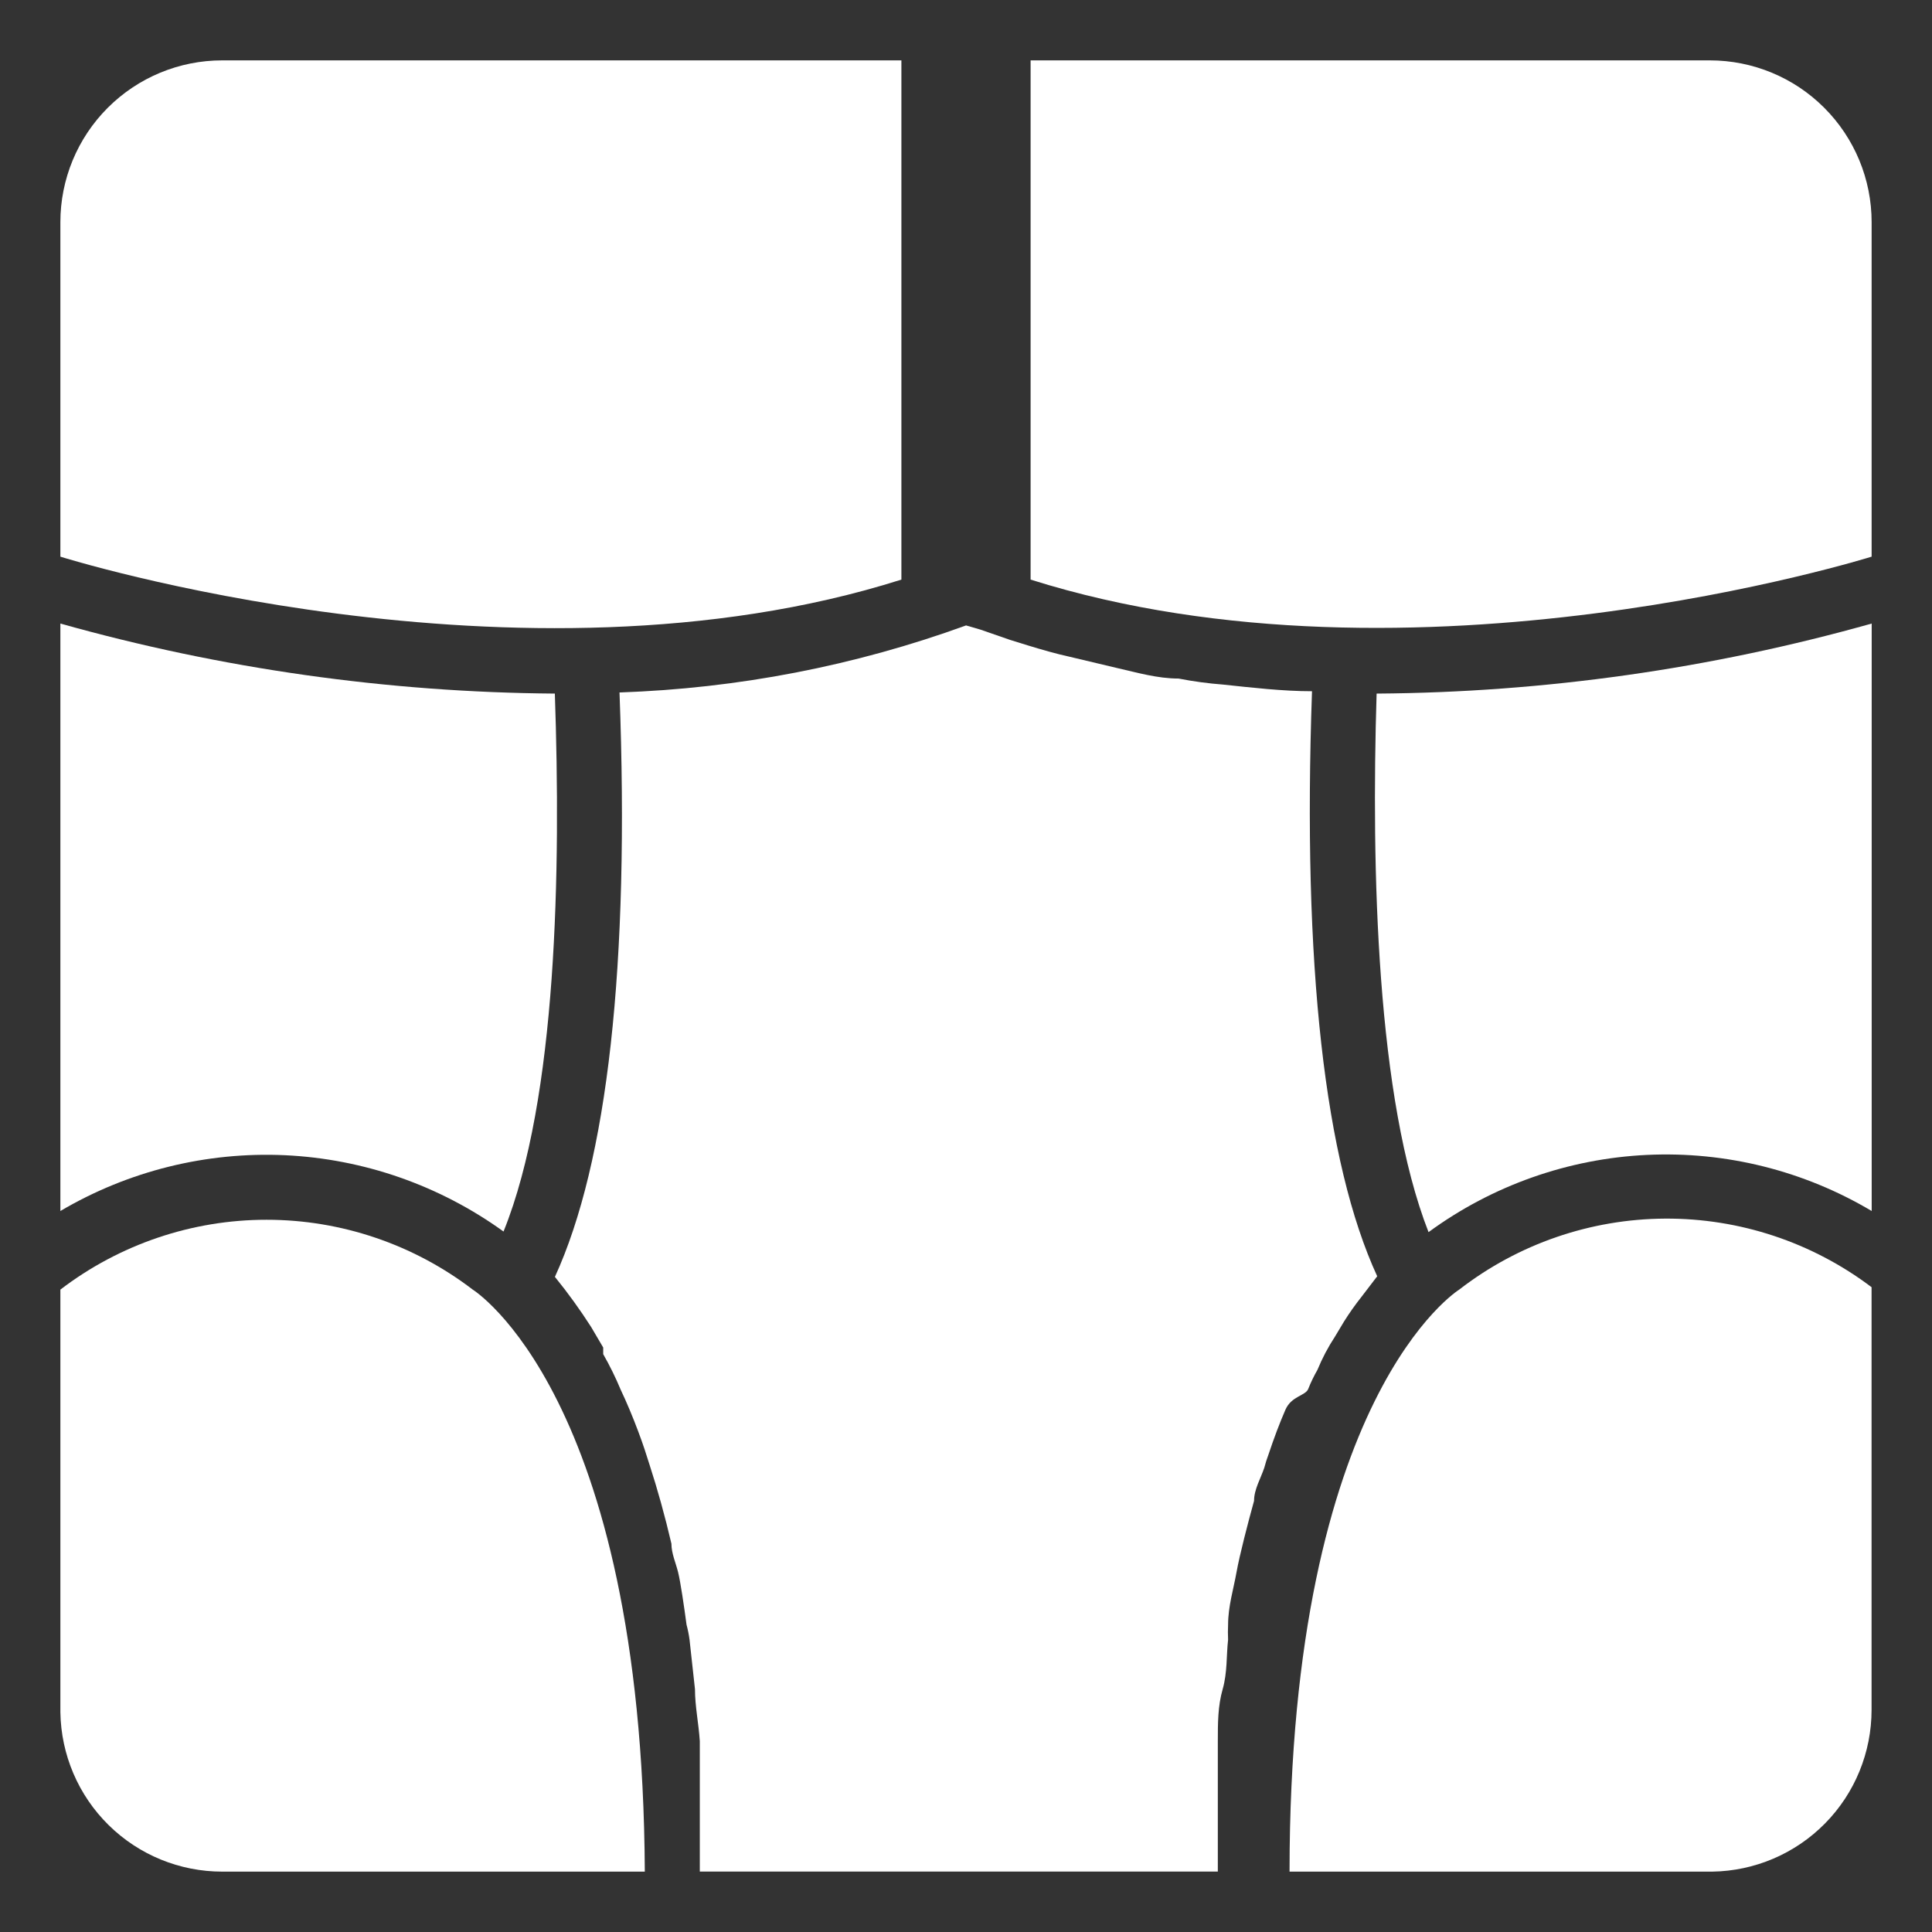 <?xml version="1.0" encoding="UTF-8"?> <svg xmlns="http://www.w3.org/2000/svg" width="32" height="32" viewBox="0 0 32 32" fill="none"><rect x="0" y="0" width="32" height="32" fill="#333333" stroke="none"/> <path d="M21.671 22.999C21.713 22.892 21.764 22.789 21.821 22.689C21.9 22.497 21.997 22.313 22.111 22.139L22.261 21.889C22.35 21.747 22.447 21.61 22.551 21.479L22.811 21.139C21.941 19.249 21.571 15.989 21.731 11.449C21.251 11.449 20.731 11.389 20.261 11.339C20.013 11.32 19.766 11.287 19.521 11.239C19.171 11.239 18.831 11.139 18.521 11.069L17.721 10.879C17.491 10.829 17.251 10.759 17.021 10.689L16.731 10.599L16.241 10.429L16.001 10.359C14.158 11.029 12.221 11.403 10.261 11.469C10.431 15.999 10.061 19.249 9.191 21.149C9.407 21.415 9.607 21.692 9.791 21.979L9.991 22.319V22.429C10.1 22.62 10.197 22.817 10.281 23.019C10.381 23.229 10.481 23.469 10.571 23.709C10.661 23.949 10.701 24.079 10.761 24.269C10.891 24.669 11.011 25.099 11.121 25.569C11.121 25.729 11.191 25.879 11.231 26.039C11.271 26.199 11.331 26.609 11.371 26.909C11.393 26.992 11.41 27.075 11.421 27.159L11.511 27.979C11.511 28.259 11.571 28.539 11.591 28.839C11.591 28.949 11.591 29.079 11.591 29.209C11.591 29.339 11.591 29.679 11.591 29.919C11.591 30.159 11.591 30.619 11.591 30.999H20.171C20.171 30.619 20.171 30.259 20.171 29.919C20.171 29.579 20.171 29.439 20.171 29.209C20.171 28.979 20.171 28.949 20.171 28.839C20.171 28.539 20.171 28.259 20.251 27.979C20.331 27.699 20.311 27.419 20.341 27.159C20.337 27.076 20.337 26.993 20.341 26.909C20.341 26.609 20.431 26.319 20.481 26.039C20.531 25.759 20.671 25.219 20.771 24.859C20.771 24.669 20.881 24.489 20.941 24.309C20.96 24.235 20.984 24.161 21.011 24.089C21.101 23.819 21.191 23.579 21.291 23.349C21.391 23.119 21.631 23.119 21.671 22.999Z" fill="white"></path> <path d="M8.34 20.398C9.23 18.198 9.29 14.398 9.19 11.488C6.421 11.467 3.666 11.077 1 10.328V20.058C2.124 19.395 3.417 19.074 4.721 19.134C6.024 19.195 7.282 19.634 8.34 20.398Z" fill="white"></path> <path d="M7.83 21.36C6.85 20.61 5.649 20.203 4.415 20.203C3.181 20.203 1.98 20.61 1 21.36V28.36C1.011 29.064 1.297 29.735 1.799 30.229C2.3 30.723 2.976 31 3.68 31H10.68C10.64 23.1 7.83 21.36 7.83 21.36Z" fill="white"></path> <path d="M22.801 11.488C22.711 14.398 22.801 18.208 23.661 20.408C24.715 19.636 25.973 19.191 27.279 19.129C28.584 19.067 29.878 19.39 31.001 20.058V10.328C28.335 11.078 25.581 11.468 22.811 11.488H22.801Z" fill="white"></path> <path d="M24.169 21.36C24.169 21.36 21.359 23.1 21.359 31H28.359C29.063 30.99 29.735 30.703 30.229 30.201C30.723 29.7 30.999 29.024 30.999 28.32V21.32C30.015 20.576 28.812 20.177 27.578 20.184C26.343 20.191 25.145 20.604 24.169 21.36Z" fill="white"></path> <path d="M14.93 9.6V1H3.68C2.969 1 2.288 1.282 1.785 1.785C1.282 2.288 1 2.969 1 3.68V9.22C1 9.22 8.59 11.61 14.93 9.6Z" fill="white"></path> <path d="M28.32 1H17.07V9.6C23.41 11.6 31 9.22 31 9.22V3.68C31 2.969 30.718 2.288 30.215 1.785C29.713 1.282 29.031 1 28.32 1Z" fill="white"></path> </svg> 